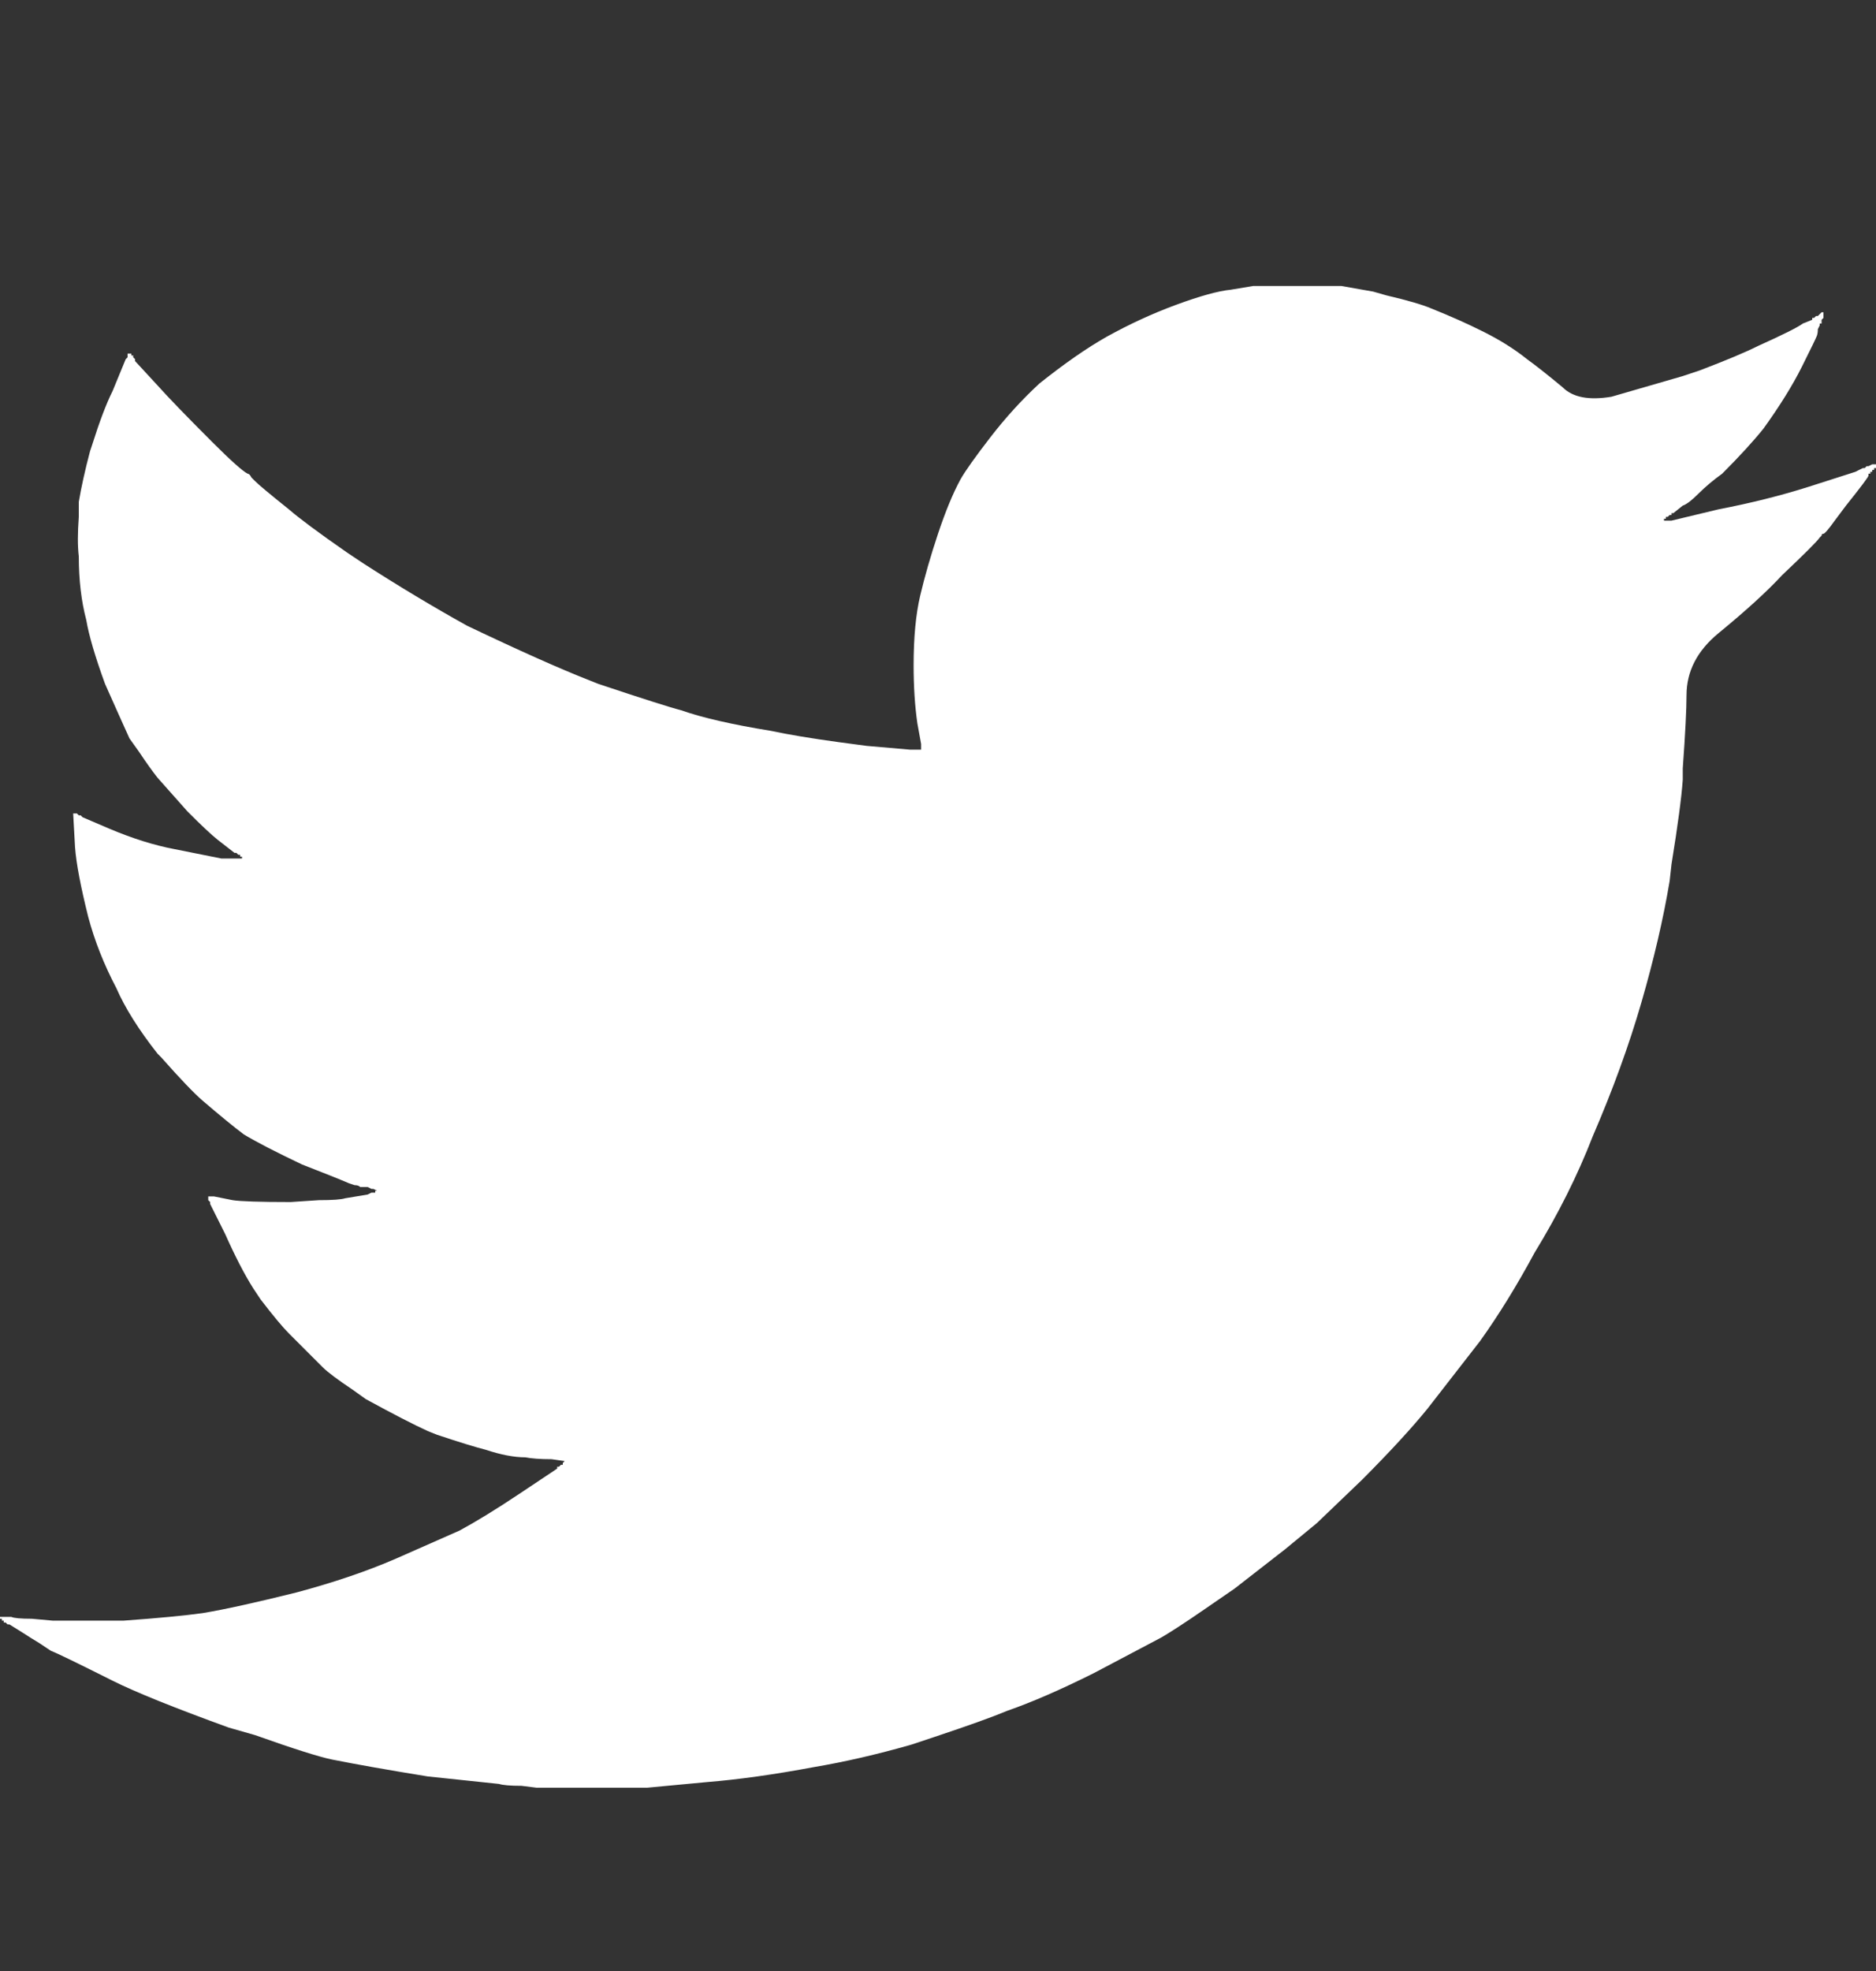 <svg width="20" height="21" viewBox="0 0 20 21" fill="none" xmlns="http://www.w3.org/2000/svg">
<rect x="0" y="0" width="20" height="21" fill="#333333" stroke="none"/>
<path d="M13.36 3.047H14.3L14.64 3.107L14.78 3.147C15.007 3.2 15.167 3.247 15.26 3.287C15.46 3.367 15.647 3.45 15.82 3.537C15.993 3.624 16.147 3.72 16.28 3.827C16.373 3.894 16.5 3.994 16.66 4.127C16.767 4.234 16.94 4.267 17.18 4.227L17.94 4.007L18.12 3.947C18.4 3.84 18.607 3.754 18.74 3.687C19.007 3.567 19.167 3.487 19.22 3.447L19.32 3.407V3.387H19.34L19.36 3.367H19.38L19.42 3.327H19.44V3.387L19.42 3.407V3.447H19.4V3.467L19.38 3.507C19.38 3.534 19.377 3.557 19.37 3.577C19.363 3.597 19.31 3.707 19.21 3.907C19.11 4.107 18.973 4.327 18.8 4.567C18.693 4.7 18.547 4.86 18.36 5.047C18.267 5.114 18.183 5.184 18.11 5.257C18.037 5.33 17.98 5.374 17.94 5.387L17.84 5.467H17.82V5.487H17.8L17.78 5.507H17.76V5.527H17.74V5.547H17.72H17.82L18.32 5.427C18.667 5.36 18.987 5.28 19.28 5.187L19.78 5.027L19.86 4.987H19.88L19.9 4.967H19.92L19.96 4.947H20V4.987H19.98V5.007H19.96V5.027H19.94V5.047H19.92V5.067C19.92 5.08 19.84 5.187 19.68 5.387L19.56 5.547C19.493 5.64 19.453 5.687 19.44 5.687C19.427 5.687 19.42 5.694 19.42 5.707L19.4 5.727C19.373 5.767 19.24 5.9 19 6.127C18.84 6.3 18.613 6.507 18.32 6.747C18.093 6.934 17.98 7.154 17.98 7.407C17.98 7.554 17.967 7.814 17.94 8.187V8.307C17.927 8.494 17.887 8.794 17.82 9.207L17.8 9.387C17.733 9.787 17.633 10.217 17.5 10.677C17.367 11.137 17.193 11.614 16.98 12.107C16.82 12.52 16.613 12.934 16.36 13.347C16.173 13.694 15.98 14.007 15.78 14.287L15.22 15.007C15.047 15.22 14.813 15.473 14.52 15.767L14.04 16.227L13.7 16.507C13.58 16.6 13.4 16.74 13.16 16.927L12.84 17.147C12.627 17.294 12.473 17.393 12.38 17.447L11.66 17.827C11.313 18 11.007 18.134 10.74 18.227C10.58 18.294 10.32 18.387 9.96 18.507L9.72 18.587C9.347 18.694 9 18.773 8.68 18.827C8.253 18.907 7.873 18.96 7.54 18.987L6.9 19.047H5.72L5.56 19.027C5.44 19.027 5.36 19.02 5.32 19.007L4.56 18.927C4.147 18.86 3.807 18.8 3.54 18.747C3.407 18.72 3.133 18.634 2.72 18.487L2.44 18.407C1.853 18.194 1.44 18.027 1.2 17.907C0.827 17.72 0.607 17.613 0.54 17.587L0.42 17.507C0.353 17.467 0.3 17.433 0.26 17.407L0.1 17.307H0.08L0.06 17.287H0.04V17.267H0.02V17.247H0V17.227H0.12C0.147 17.24 0.22 17.247 0.34 17.247L0.56 17.267H1.32C1.693 17.24 1.973 17.213 2.16 17.187C2.4 17.147 2.733 17.073 3.16 16.967C3.56 16.86 3.913 16.74 4.22 16.607L4.9 16.307C5.073 16.213 5.28 16.087 5.52 15.927L5.94 15.647V15.627H5.96L5.98 15.607H6V15.587L6.02 15.567L5.88 15.547C5.76 15.547 5.667 15.54 5.6 15.527C5.48 15.527 5.34 15.5 5.18 15.447C5.073 15.42 4.9 15.367 4.66 15.287L4.56 15.247C4.413 15.18 4.193 15.067 3.9 14.907L3.76 14.807C3.6 14.7 3.493 14.62 3.44 14.567L3.08 14.207C3.013 14.14 2.913 14.02 2.78 13.847L2.7 13.727C2.607 13.58 2.507 13.387 2.4 13.147L2.24 12.827V12.807L2.22 12.787V12.747H2.28L2.48 12.787C2.56 12.8 2.767 12.807 3.1 12.807L3.4 12.787C3.547 12.787 3.64 12.78 3.68 12.767L3.92 12.727L3.96 12.707H4V12.687H4.02L3.98 12.667H3.96L3.92 12.647H3.84C3.827 12.633 3.807 12.627 3.78 12.627L3.72 12.607C3.627 12.567 3.46 12.5 3.22 12.407C2.94 12.274 2.733 12.167 2.6 12.087C2.493 12.007 2.347 11.887 2.16 11.727C2.067 11.647 1.92 11.493 1.72 11.267L1.68 11.227C1.48 10.973 1.333 10.74 1.24 10.527C1.107 10.274 1.007 10.02 0.94 9.767C0.86 9.447 0.813 9.2 0.8 9.027L0.78 8.667H0.82L0.84 8.687H0.86L0.88 8.707L1.16 8.827C1.413 8.934 1.647 9.007 1.86 9.047L2.36 9.147H2.6H2.58V9.127H2.56V9.107H2.54L2.52 9.087H2.5L2.32 8.947C2.253 8.894 2.147 8.794 2 8.647L1.68 8.287C1.627 8.22 1.56 8.127 1.48 8.007L1.38 7.867C1.313 7.72 1.227 7.527 1.12 7.287C1.013 6.994 0.947 6.767 0.92 6.607C0.867 6.407 0.84 6.18 0.84 5.927C0.827 5.82 0.827 5.68 0.84 5.507V5.347C0.867 5.187 0.907 5.007 0.96 4.807L0.98 4.747C1.06 4.494 1.133 4.3 1.2 4.167L1.34 3.827L1.36 3.807V3.767H1.4V3.787H1.42V3.807L1.44 3.827V3.847L1.68 4.107C1.787 4.227 1.98 4.427 2.26 4.707C2.46 4.907 2.587 5.02 2.64 5.047C2.653 5.047 2.667 5.06 2.68 5.087L2.72 5.127C2.76 5.167 2.88 5.267 3.08 5.427C3.187 5.52 3.393 5.674 3.7 5.887L3.88 6.007C4.253 6.247 4.62 6.467 4.98 6.667C5.54 6.934 5.973 7.127 6.28 7.247L6.38 7.287C6.86 7.447 7.153 7.54 7.26 7.567C7.487 7.647 7.807 7.72 8.22 7.787C8.407 7.827 8.647 7.867 8.94 7.907L9.24 7.947L9.7 7.987H9.82V7.927L9.78 7.707C9.753 7.52 9.74 7.314 9.74 7.087C9.74 6.794 9.763 6.547 9.81 6.347C9.857 6.147 9.92 5.927 10 5.687C10.08 5.447 10.16 5.254 10.24 5.107C10.293 5.014 10.4 4.864 10.56 4.657C10.72 4.45 10.893 4.26 11.08 4.087C11.347 3.874 11.587 3.707 11.8 3.587C12.04 3.454 12.287 3.34 12.54 3.247C12.793 3.154 12.987 3.1 13.12 3.087L13.36 3.047Z" fill="white"/>
</svg>

